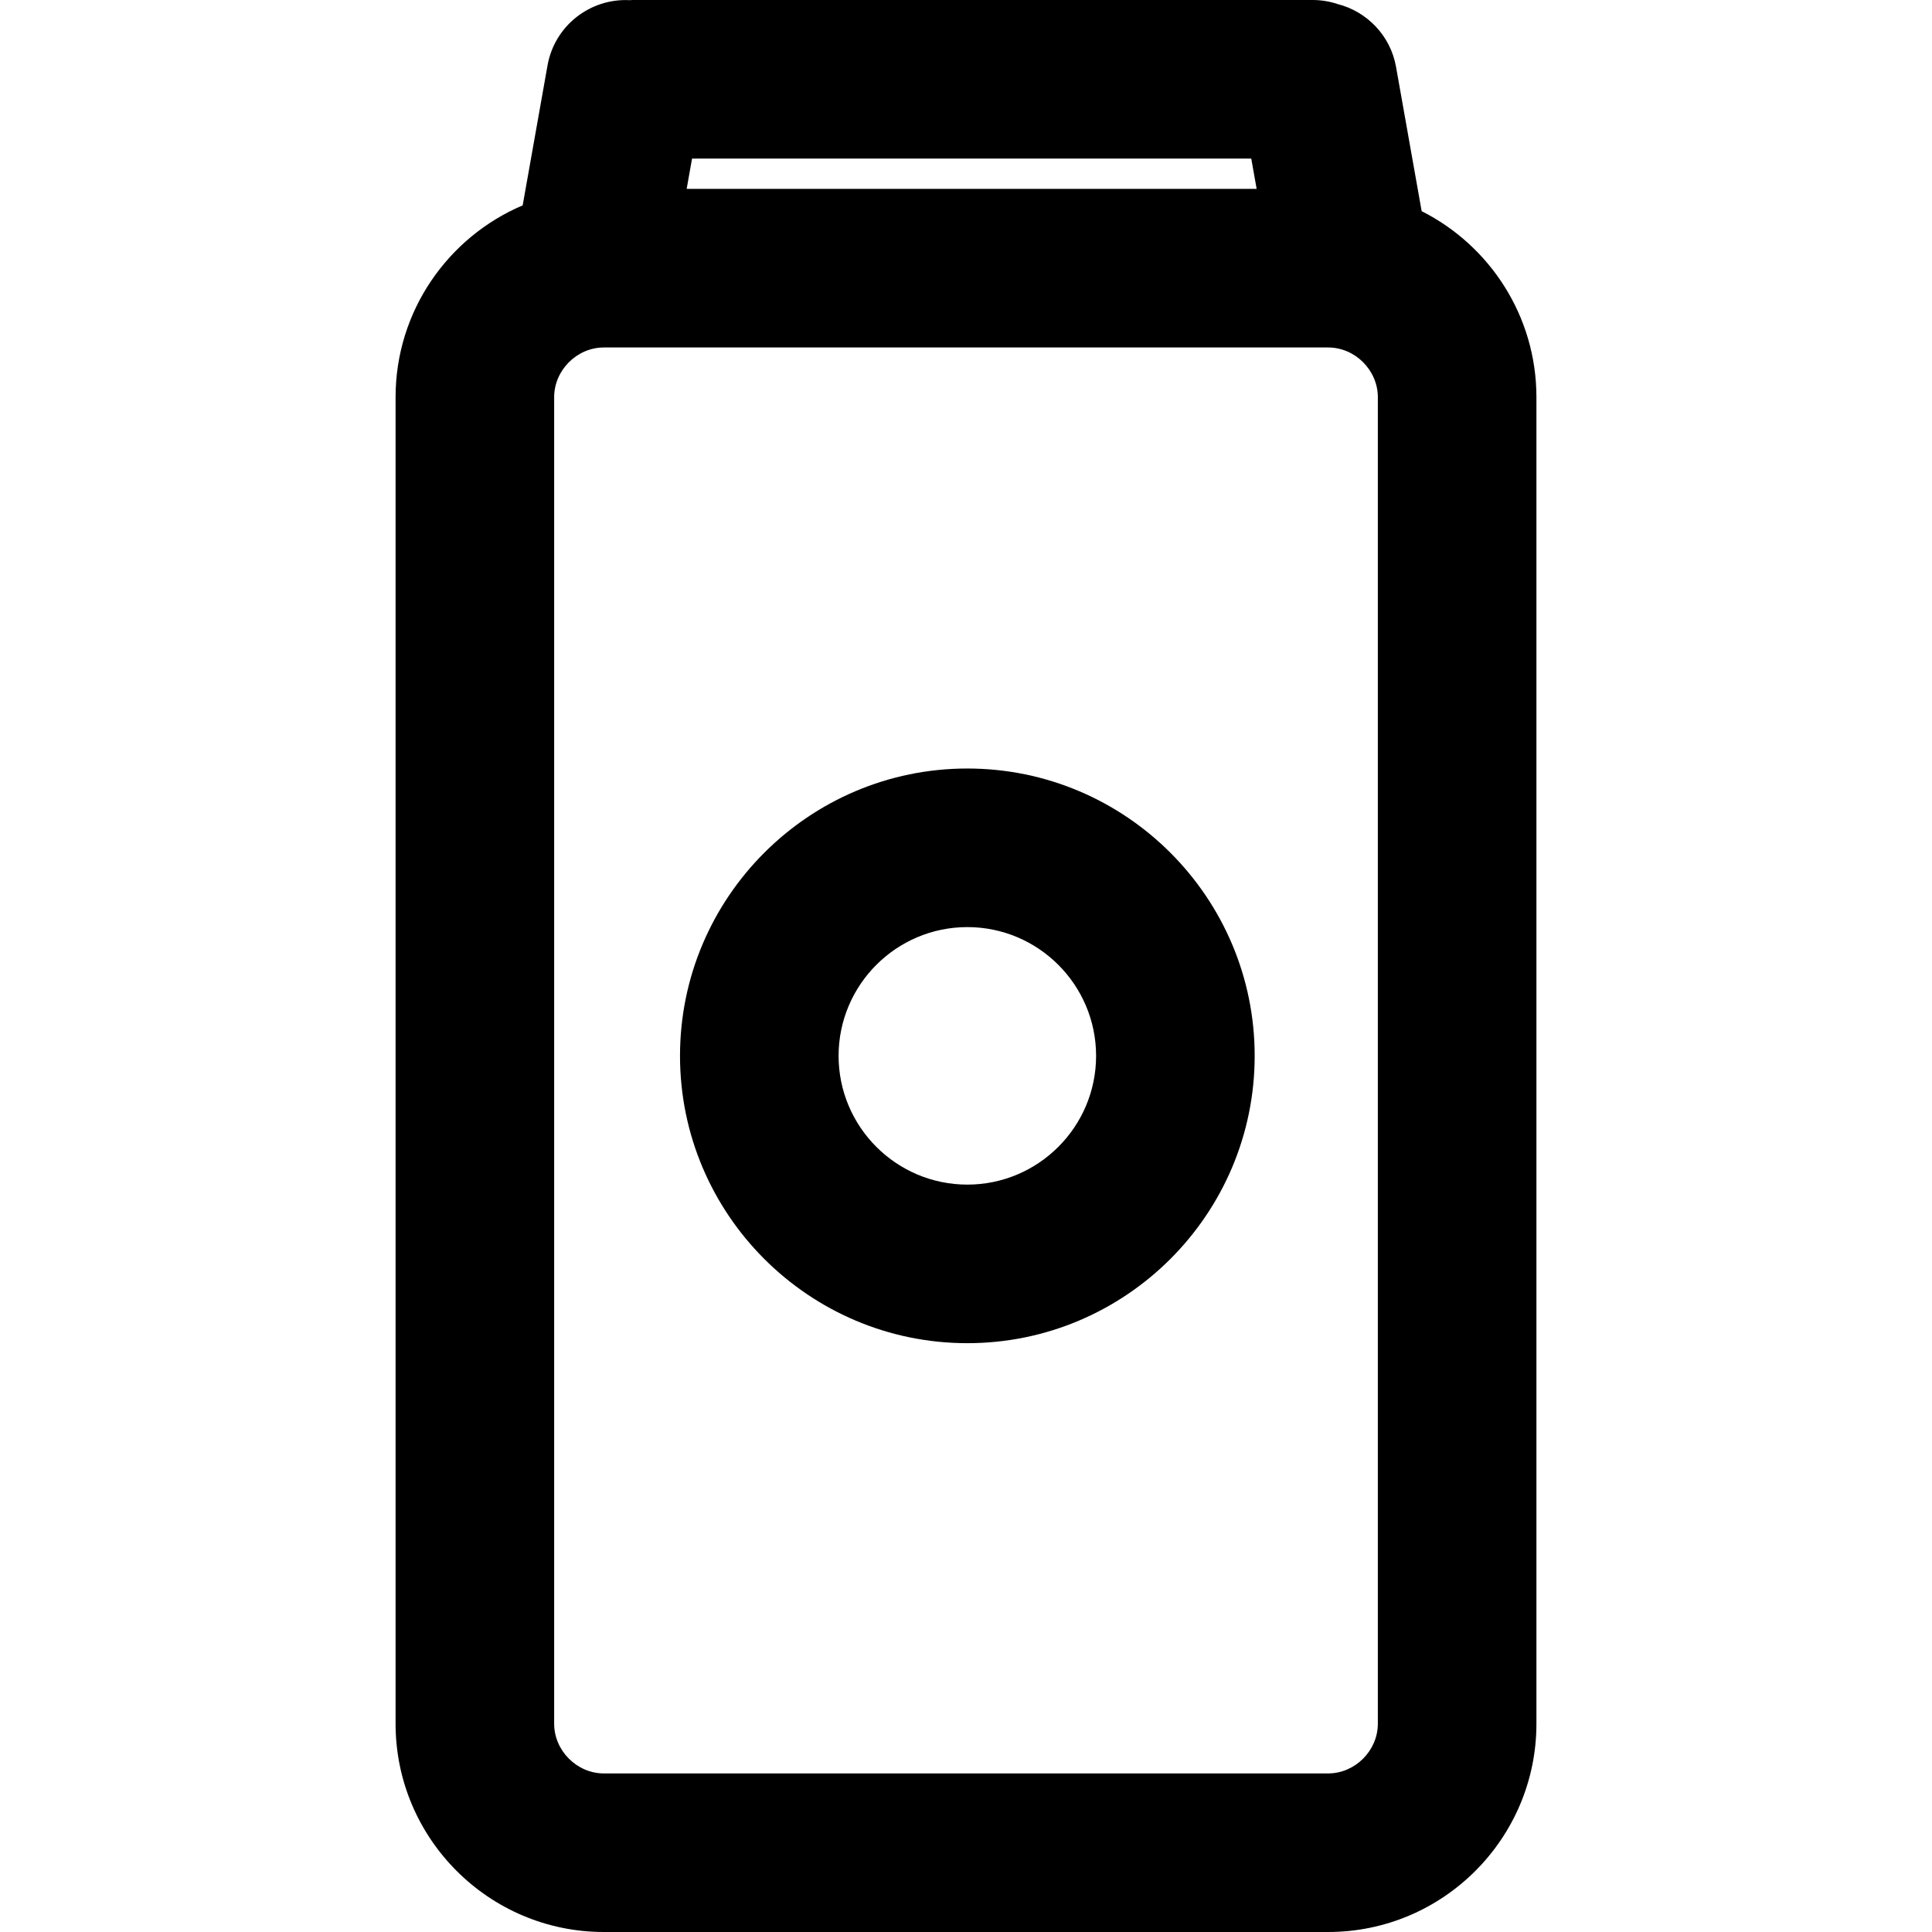 <?xml version="1.0" encoding="iso-8859-1"?>
<!-- Uploaded to: SVG Repo, www.svgrepo.com, Generator: SVG Repo Mixer Tools -->
<svg fill="#000000" height="800px" width="800px" version="1.1" id="Layer_1" xmlns="http://www.w3.org/2000/svg" xmlns:xlink="http://www.w3.org/1999/xlink" 
	 viewBox="0 0 511.999 511.999" xml:space="preserve">
<g>
	<g>
		<path d="M376.752,55.958l-6.784-38.216c-1.489-8.393-7.775-14.713-15.534-16.683C352.369,0.38,350.168,0,347.877,0H167.704
			c-0.291,0-0.576,0.032-0.864,0.043c-10.432-0.531-19.868,6.749-21.741,17.296l-6.584,37.085
			c-19.779,8.402-33.683,28.023-33.683,50.83v351.548c0,30.436,24.761,55.196,55.198,55.196H351.97
			c30.436,0,55.198-24.761,55.198-55.196V105.255C407.166,83.729,394.773,65.054,376.752,55.958z M183.399,42.025h148.197
			l1.426,8.032H181.973L183.399,42.025z M365.142,456.804h-0.001c0,7.14-6.032,13.171-13.172,13.171h-191.94
			c-7.14,0-13.172-6.032-13.172-13.171V105.255c0-7.14,6.032-13.171,13.172-13.171H351.97c7.14,0,13.172,6.032,13.172,13.171
			V456.804z"/>
	</g>
</g>
<g>
	<g>
		<path d="M256.355,203.664c-41.988,0-76.146,34.16-76.146,76.146s34.158,76.146,76.146,76.146s76.146-34.16,76.146-76.146
			S298.343,203.664,256.355,203.664z M256.355,313.931c-18.815,0-34.12-15.307-34.12-34.12c0-18.813,15.306-34.12,34.12-34.12
			c18.815,0,34.12,15.307,34.12,34.12C290.476,298.624,275.17,313.931,256.355,313.931z"/>
	</g>
</g>
</svg>